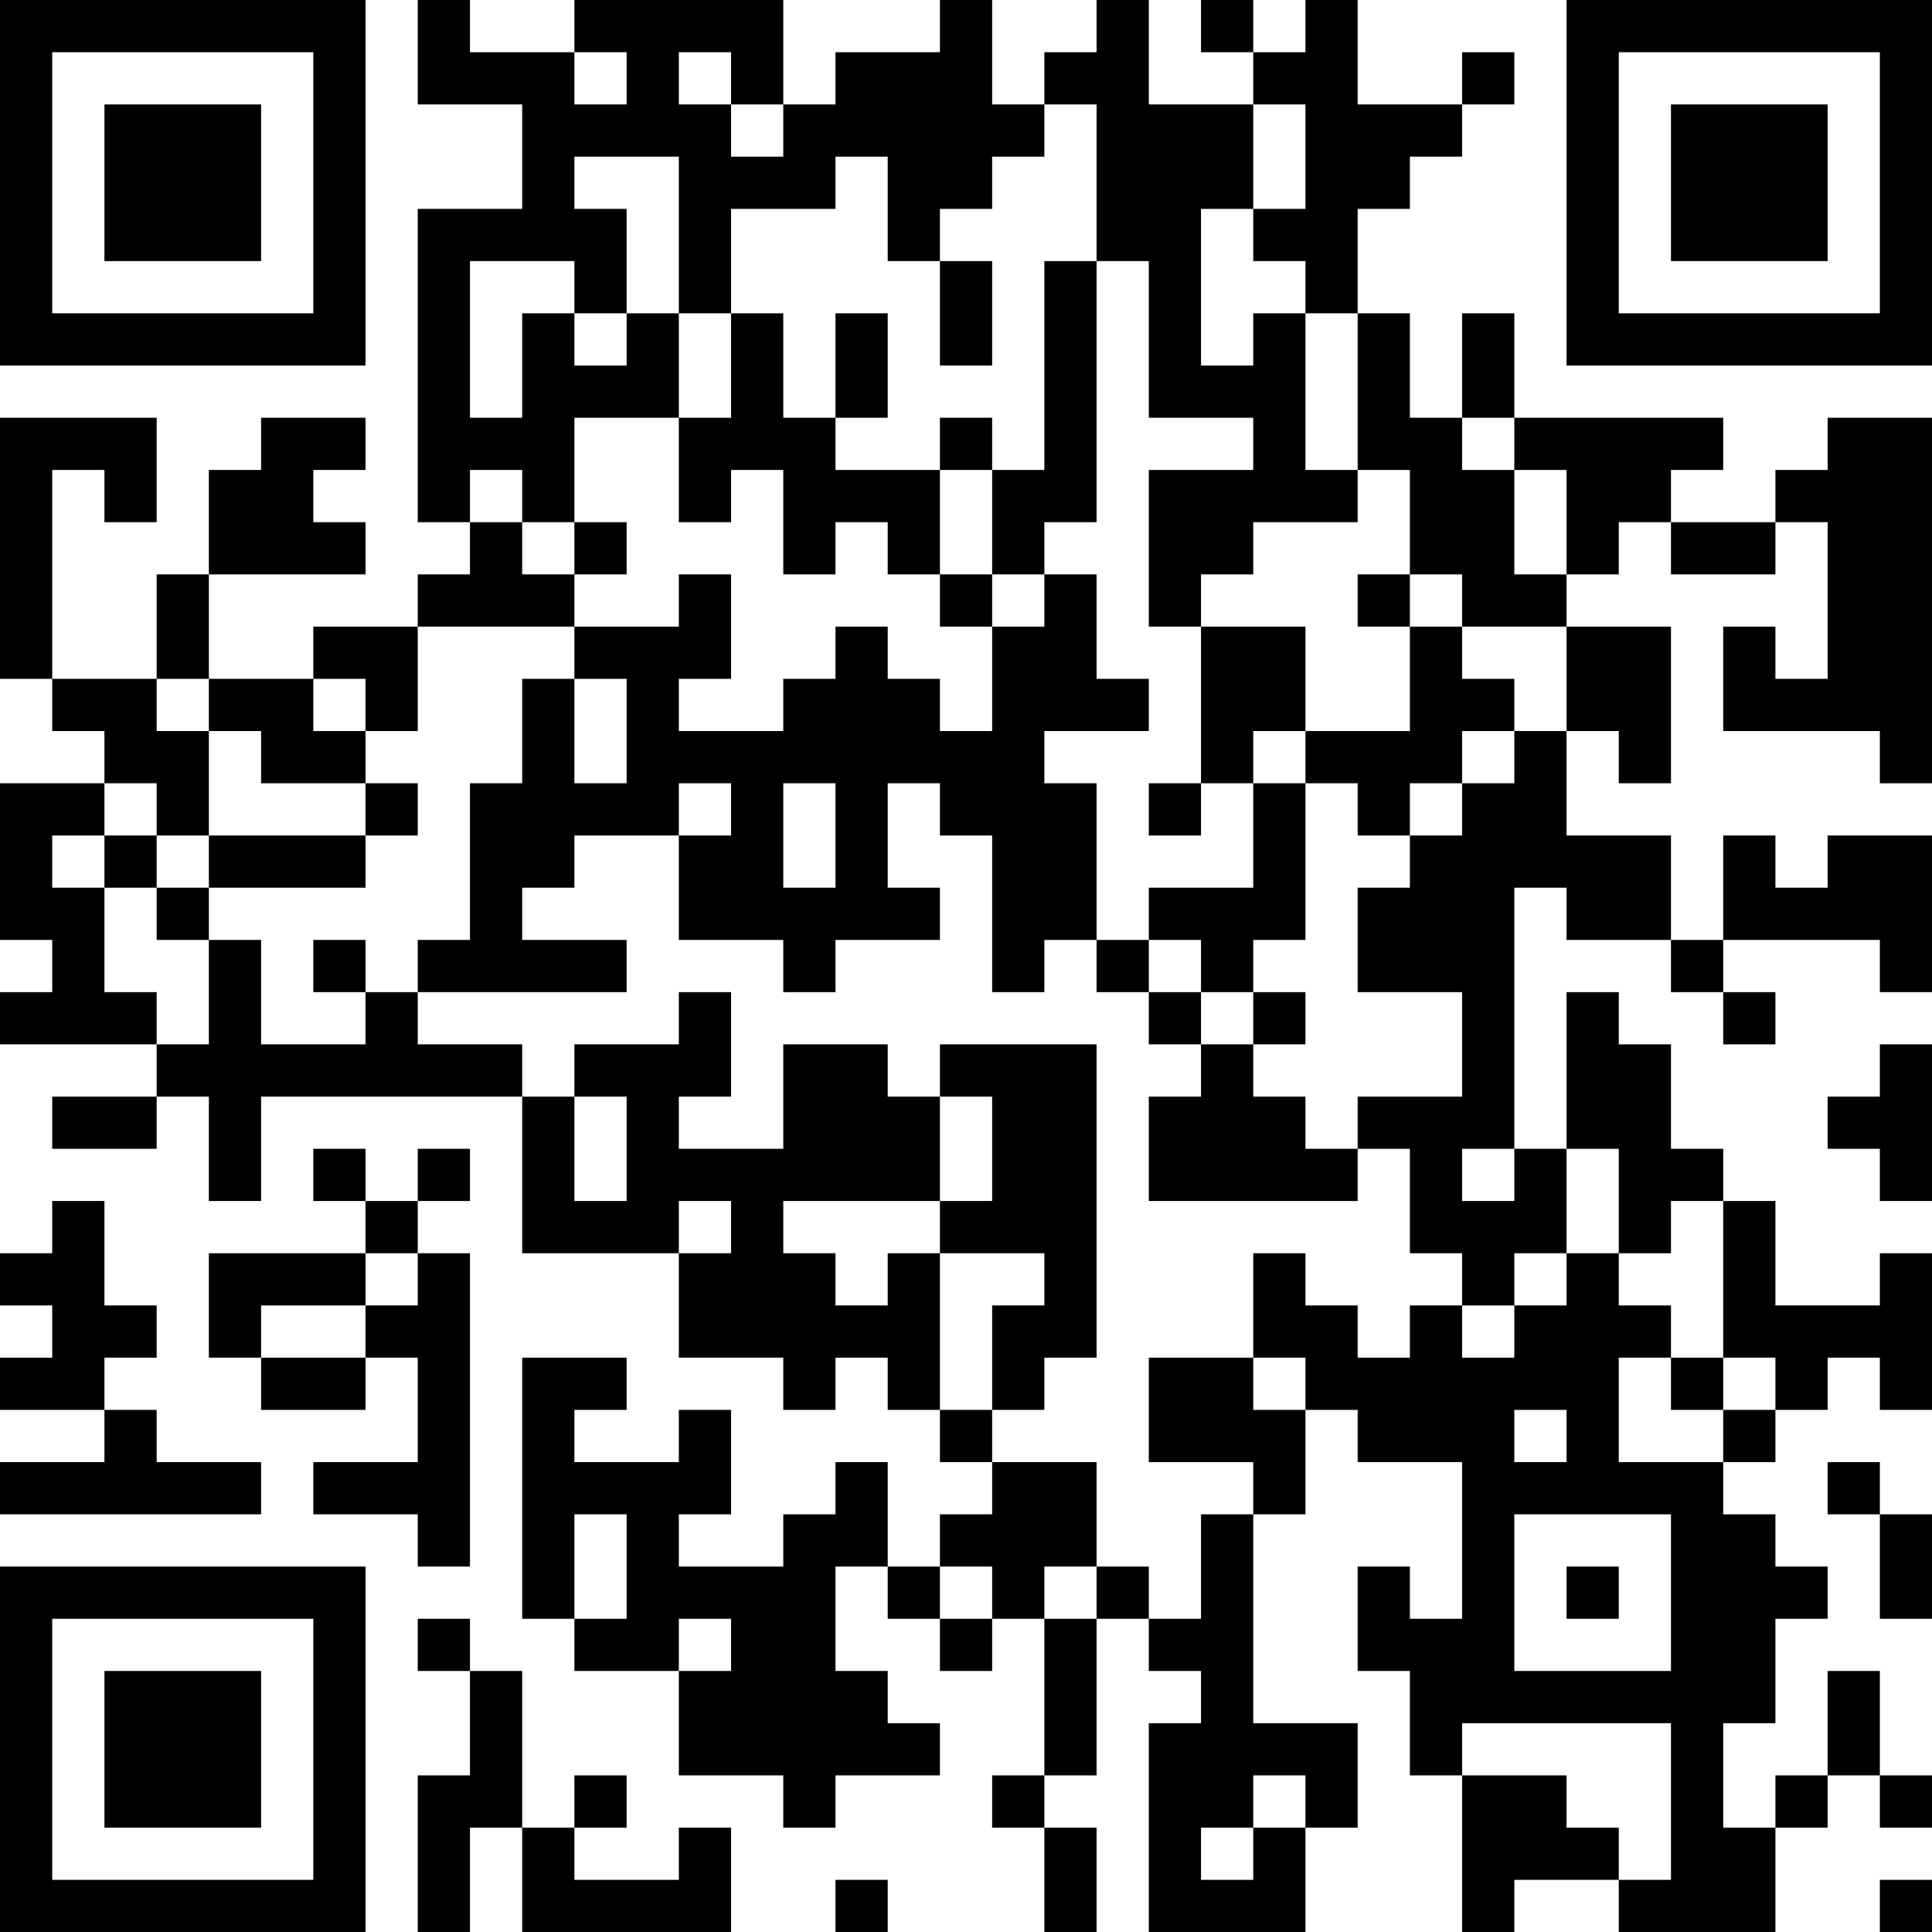 <?xml version="1.0" encoding="UTF-8"?>
<svg xmlns="http://www.w3.org/2000/svg" version="1.1" width="250" height="250" viewBox="0 0 250 250"><rect x="0" y="0" width="250" height="250" fill="#ffffff"/><g transform="scale(6.757)"><g transform="translate(0,0)"><path fill-rule="evenodd" d="M8 0L8 2L10 2L10 4L8 4L8 10L9 10L9 11L8 11L8 12L6 12L6 13L4 13L4 11L7 11L7 10L6 10L6 9L7 9L7 8L5 8L5 9L4 9L4 11L3 11L3 13L1 13L1 9L2 9L2 10L3 10L3 8L0 8L0 13L1 13L1 14L2 14L2 15L0 15L0 18L1 18L1 19L0 19L0 20L3 20L3 21L1 21L1 22L3 22L3 21L4 21L4 23L5 23L5 21L10 21L10 24L13 24L13 26L15 26L15 27L16 27L16 26L17 26L17 27L18 27L18 28L19 28L19 29L18 29L18 30L17 30L17 28L16 28L16 29L15 29L15 30L13 30L13 29L14 29L14 27L13 27L13 28L11 28L11 27L12 27L12 26L10 26L10 31L11 31L11 32L13 32L13 34L15 34L15 35L16 35L16 34L18 34L18 33L17 33L17 32L16 32L16 30L17 30L17 31L18 31L18 32L19 32L19 31L20 31L20 34L19 34L19 35L20 35L20 37L21 37L21 35L20 35L20 34L21 34L21 31L22 31L22 32L23 32L23 33L22 33L22 37L25 37L25 35L26 35L26 33L24 33L24 29L25 29L25 27L26 27L26 28L28 28L28 31L27 31L27 30L26 30L26 32L27 32L27 34L28 34L28 37L29 37L29 36L31 36L31 37L34 37L34 35L35 35L35 34L36 34L36 35L37 35L37 34L36 34L36 32L35 32L35 34L34 34L34 35L33 35L33 33L34 33L34 31L35 31L35 30L34 30L34 29L33 29L33 28L34 28L34 27L35 27L35 26L36 26L36 27L37 27L37 24L36 24L36 25L34 25L34 23L33 23L33 22L32 22L32 20L31 20L31 19L30 19L30 22L29 22L29 17L30 17L30 18L32 18L32 19L33 19L33 20L34 20L34 19L33 19L33 18L36 18L36 19L37 19L37 16L35 16L35 17L34 17L34 16L33 16L33 18L32 18L32 16L30 16L30 14L31 14L31 15L32 15L32 12L30 12L30 11L31 11L31 10L32 10L32 11L34 11L34 10L35 10L35 13L34 13L34 12L33 12L33 14L36 14L36 15L37 15L37 8L35 8L35 9L34 9L34 10L32 10L32 9L33 9L33 8L29 8L29 6L28 6L28 8L27 8L27 6L26 6L26 4L27 4L27 3L28 3L28 2L29 2L29 1L28 1L28 2L26 2L26 0L25 0L25 1L24 1L24 0L23 0L23 1L24 1L24 2L22 2L22 0L21 0L21 1L20 1L20 2L19 2L19 0L18 0L18 1L16 1L16 2L15 2L15 0L11 0L11 1L9 1L9 0ZM11 1L11 2L12 2L12 1ZM13 1L13 2L14 2L14 3L15 3L15 2L14 2L14 1ZM20 2L20 3L19 3L19 4L18 4L18 5L17 5L17 3L16 3L16 4L14 4L14 6L13 6L13 3L11 3L11 4L12 4L12 6L11 6L11 5L9 5L9 8L10 8L10 6L11 6L11 7L12 7L12 6L13 6L13 8L11 8L11 10L10 10L10 9L9 9L9 10L10 10L10 11L11 11L11 12L8 12L8 14L7 14L7 13L6 13L6 14L7 14L7 15L5 15L5 14L4 14L4 13L3 13L3 14L4 14L4 16L3 16L3 15L2 15L2 16L1 16L1 17L2 17L2 19L3 19L3 20L4 20L4 18L5 18L5 20L7 20L7 19L8 19L8 20L10 20L10 21L11 21L11 23L12 23L12 21L11 21L11 20L13 20L13 19L14 19L14 21L13 21L13 22L15 22L15 20L17 20L17 21L18 21L18 23L15 23L15 24L16 24L16 25L17 25L17 24L18 24L18 27L19 27L19 28L21 28L21 30L20 30L20 31L21 31L21 30L22 30L22 31L23 31L23 29L24 29L24 28L22 28L22 26L24 26L24 27L25 27L25 26L24 26L24 24L25 24L25 25L26 25L26 26L27 26L27 25L28 25L28 26L29 26L29 25L30 25L30 24L31 24L31 25L32 25L32 26L31 26L31 28L33 28L33 27L34 27L34 26L33 26L33 23L32 23L32 24L31 24L31 22L30 22L30 24L29 24L29 25L28 25L28 24L27 24L27 22L26 22L26 21L28 21L28 19L26 19L26 17L27 17L27 16L28 16L28 15L29 15L29 14L30 14L30 12L28 12L28 11L27 11L27 9L26 9L26 6L25 6L25 5L24 5L24 4L25 4L25 2L24 2L24 4L23 4L23 7L24 7L24 6L25 6L25 9L26 9L26 10L24 10L24 11L23 11L23 12L22 12L22 9L24 9L24 8L22 8L22 5L21 5L21 2ZM18 5L18 7L19 7L19 5ZM20 5L20 9L19 9L19 8L18 8L18 9L16 9L16 8L17 8L17 6L16 6L16 8L15 8L15 6L14 6L14 8L13 8L13 10L14 10L14 9L15 9L15 11L16 11L16 10L17 10L17 11L18 11L18 12L19 12L19 14L18 14L18 13L17 13L17 12L16 12L16 13L15 13L15 14L13 14L13 13L14 13L14 11L13 11L13 12L11 12L11 13L10 13L10 15L9 15L9 18L8 18L8 19L12 19L12 18L10 18L10 17L11 17L11 16L13 16L13 18L15 18L15 19L16 19L16 18L18 18L18 17L17 17L17 15L18 15L18 16L19 16L19 19L20 19L20 18L21 18L21 19L22 19L22 20L23 20L23 21L22 21L22 23L26 23L26 22L25 22L25 21L24 21L24 20L25 20L25 19L24 19L24 18L25 18L25 15L26 15L26 16L27 16L27 15L28 15L28 14L29 14L29 13L28 13L28 12L27 12L27 11L26 11L26 12L27 12L27 14L25 14L25 12L23 12L23 15L22 15L22 16L23 16L23 15L24 15L24 17L22 17L22 18L21 18L21 15L20 15L20 14L22 14L22 13L21 13L21 11L20 11L20 10L21 10L21 5ZM28 8L28 9L29 9L29 11L30 11L30 9L29 9L29 8ZM18 9L18 11L19 11L19 12L20 12L20 11L19 11L19 9ZM11 10L11 11L12 11L12 10ZM11 13L11 15L12 15L12 13ZM24 14L24 15L25 15L25 14ZM7 15L7 16L4 16L4 17L3 17L3 16L2 16L2 17L3 17L3 18L4 18L4 17L7 17L7 16L8 16L8 15ZM13 15L13 16L14 16L14 15ZM15 15L15 17L16 17L16 15ZM6 18L6 19L7 19L7 18ZM22 18L22 19L23 19L23 20L24 20L24 19L23 19L23 18ZM18 20L18 21L19 21L19 23L18 23L18 24L20 24L20 25L19 25L19 27L20 27L20 26L21 26L21 20ZM36 20L36 21L35 21L35 22L36 22L36 23L37 23L37 20ZM6 22L6 23L7 23L7 24L4 24L4 26L5 26L5 27L7 27L7 26L8 26L8 28L6 28L6 29L8 29L8 30L9 30L9 24L8 24L8 23L9 23L9 22L8 22L8 23L7 23L7 22ZM28 22L28 23L29 23L29 22ZM1 23L1 24L0 24L0 25L1 25L1 26L0 26L0 27L2 27L2 28L0 28L0 29L5 29L5 28L3 28L3 27L2 27L2 26L3 26L3 25L2 25L2 23ZM13 23L13 24L14 24L14 23ZM7 24L7 25L5 25L5 26L7 26L7 25L8 25L8 24ZM32 26L32 27L33 27L33 26ZM29 27L29 28L30 28L30 27ZM35 28L35 29L36 29L36 31L37 31L37 29L36 29L36 28ZM11 29L11 31L12 31L12 29ZM29 29L29 32L32 32L32 29ZM18 30L18 31L19 31L19 30ZM30 30L30 31L31 31L31 30ZM8 31L8 32L9 32L9 34L8 34L8 37L9 37L9 35L10 35L10 37L14 37L14 35L13 35L13 36L11 36L11 35L12 35L12 34L11 34L11 35L10 35L10 32L9 32L9 31ZM13 31L13 32L14 32L14 31ZM28 33L28 34L30 34L30 35L31 35L31 36L32 36L32 33ZM24 34L24 35L23 35L23 36L24 36L24 35L25 35L25 34ZM16 36L16 37L17 37L17 36ZM36 36L36 37L37 37L37 36ZM0 0L0 7L7 7L7 0ZM1 1L1 6L6 6L6 1ZM2 2L2 5L5 5L5 2ZM30 0L30 7L37 7L37 0ZM31 1L31 6L36 6L36 1ZM32 2L32 5L35 5L35 2ZM0 30L0 37L7 37L7 30ZM1 31L1 36L6 36L6 31ZM2 32L2 35L5 35L5 32Z" fill="#000000"/></g></g></svg>
